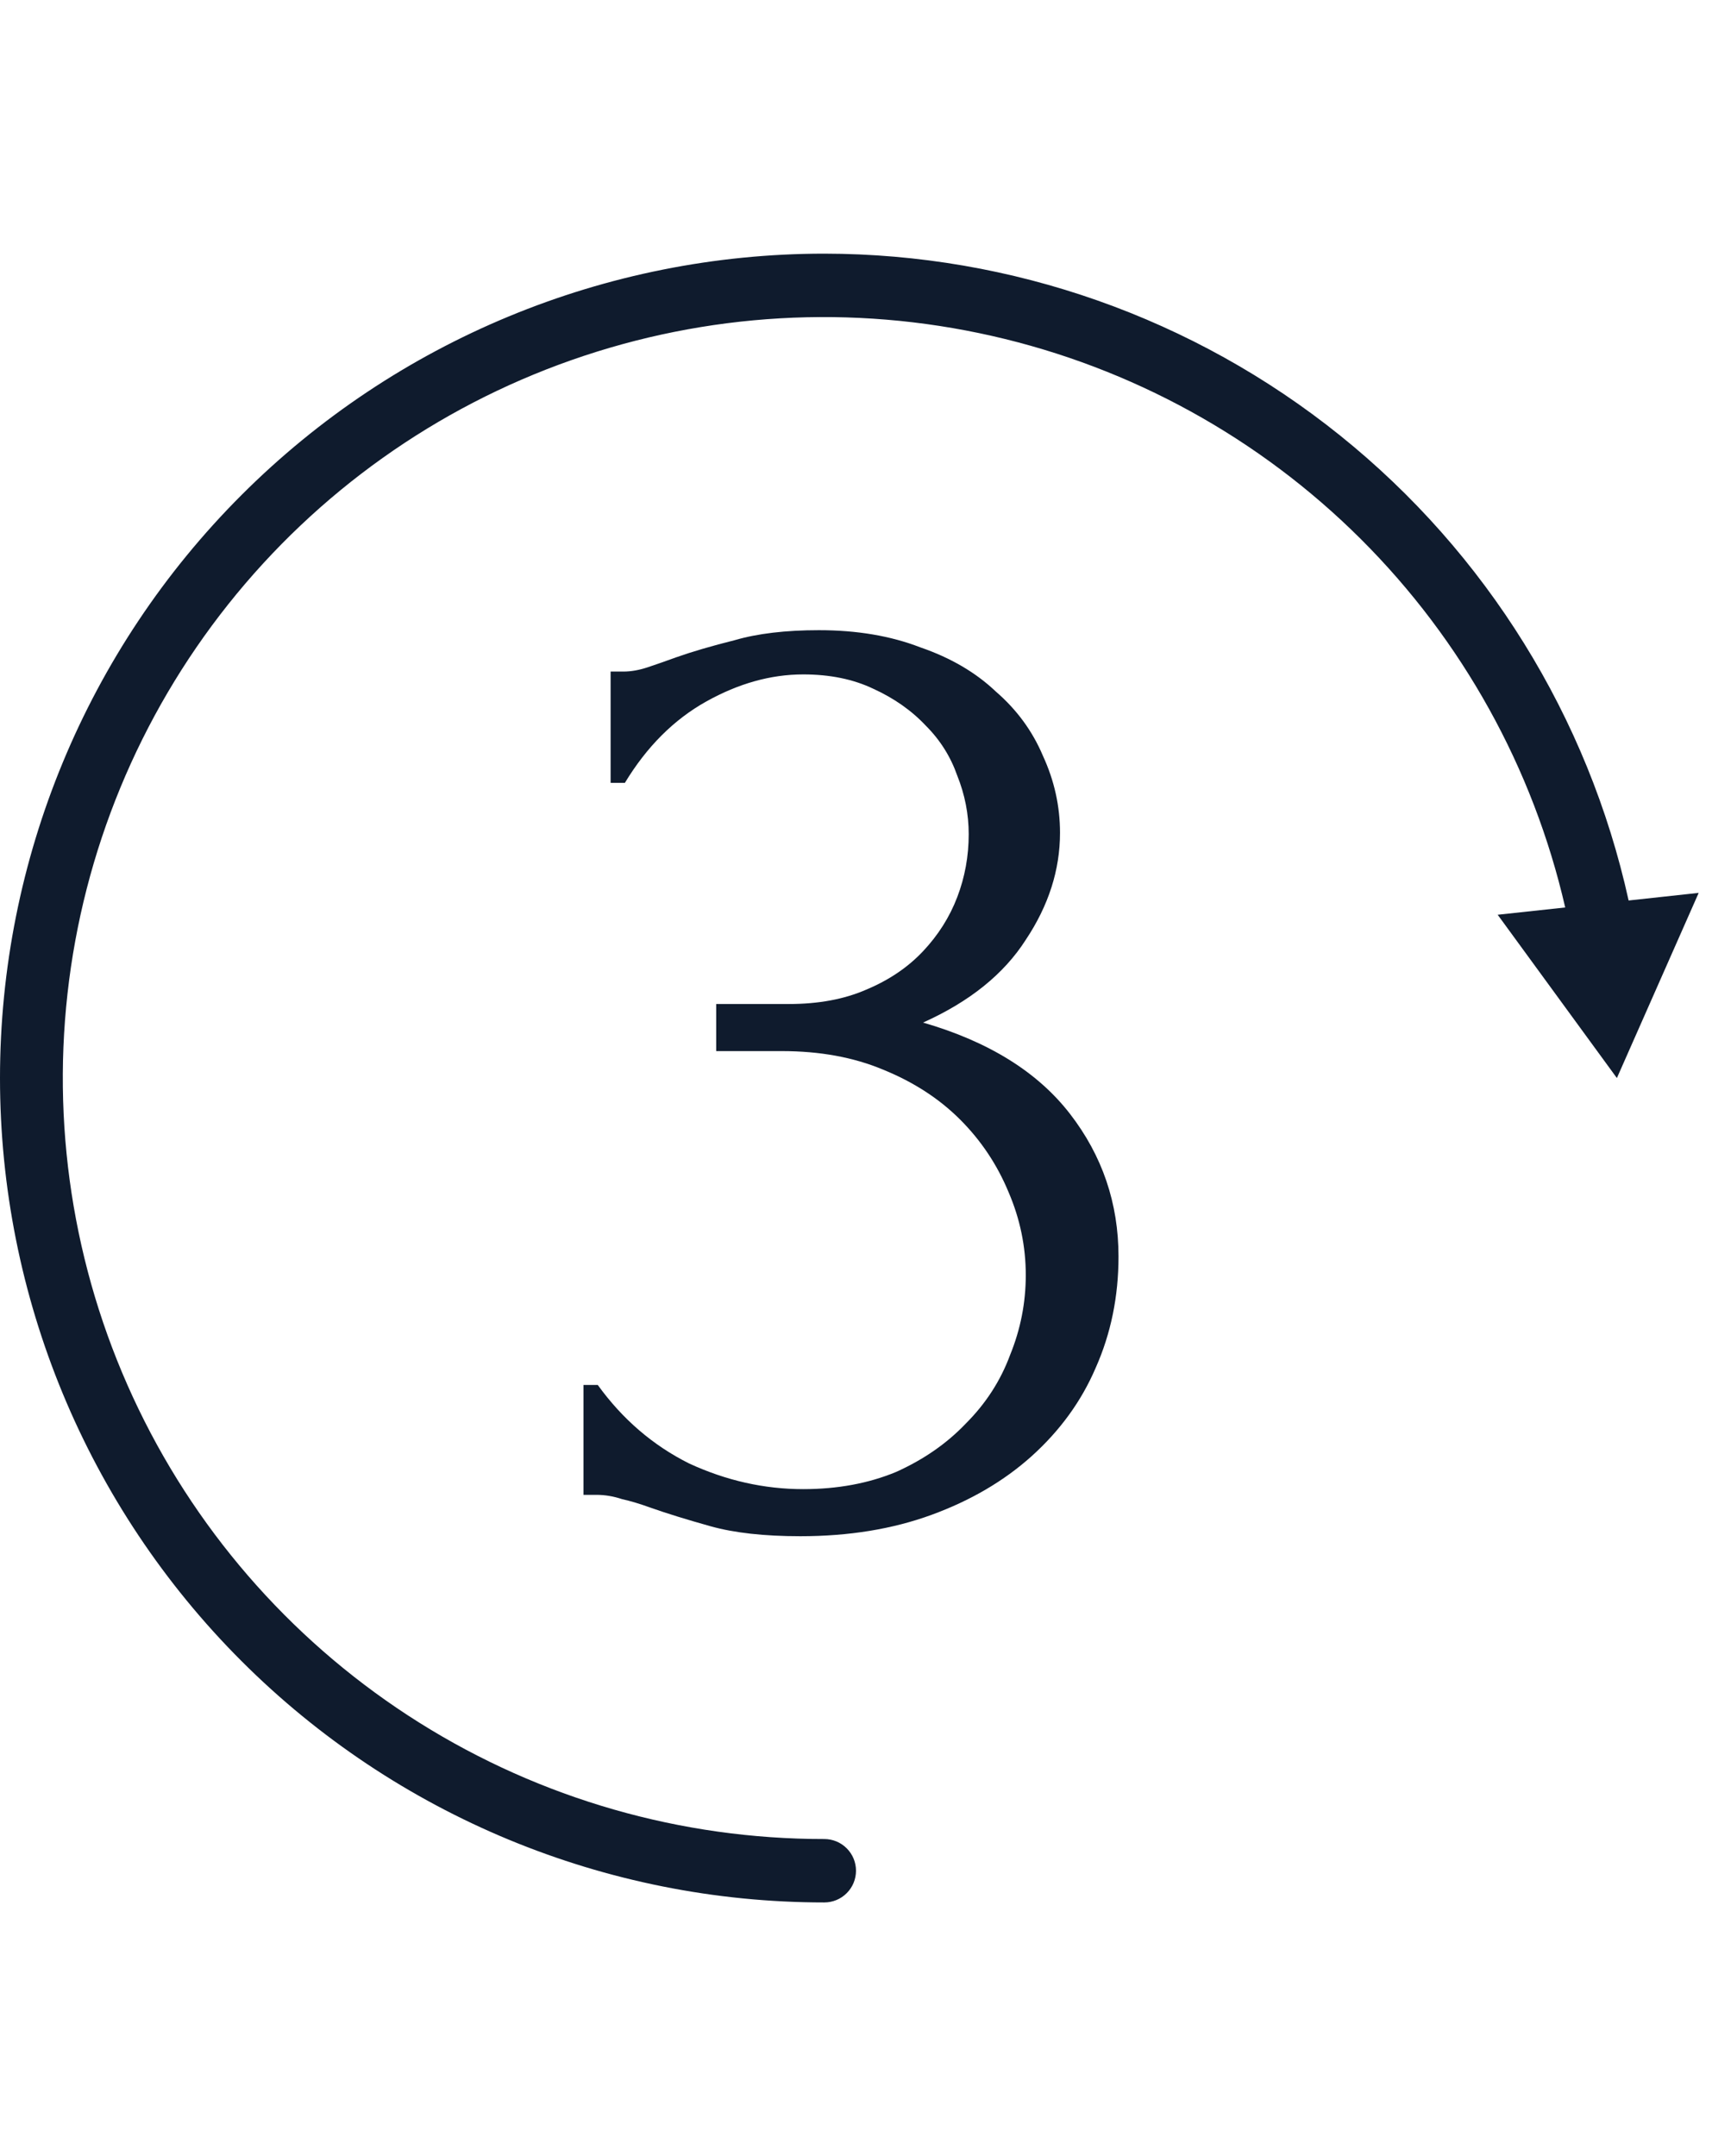 <?xml version="1.0" encoding="UTF-8"?> <svg xmlns="http://www.w3.org/2000/svg" width="54" height="68" viewBox="0 0 54 68" fill="none"> <path d="M19.26 21.18H19.665C19.905 21.18 20.16 21.135 20.43 21.045C20.7 20.955 21 20.85 21.33 20.73C21.84 20.55 22.455 20.37 23.175 20.19C23.895 19.98 24.78 19.875 25.83 19.875C27.03 19.875 28.095 20.055 29.025 20.415C29.985 20.745 30.78 21.21 31.41 21.81C32.07 22.38 32.565 23.055 32.895 23.835C33.255 24.615 33.435 25.425 33.435 26.265C33.435 27.435 33.075 28.56 32.355 29.64C31.665 30.72 30.585 31.59 29.115 32.25C31.185 32.85 32.73 33.81 33.75 35.13C34.77 36.45 35.28 37.95 35.28 39.63C35.28 40.89 35.04 42.06 34.56 43.14C34.11 44.19 33.435 45.12 32.535 45.93C31.665 46.71 30.615 47.325 29.385 47.775C28.155 48.225 26.775 48.45 25.245 48.45C24.105 48.45 23.16 48.345 22.41 48.135C21.66 47.925 21.03 47.73 20.52 47.55C20.19 47.43 19.89 47.34 19.62 47.28C19.35 47.19 19.08 47.145 18.81 47.145H18.405V43.68H18.855C19.635 44.76 20.595 45.585 21.735 46.155C22.905 46.695 24.105 46.965 25.335 46.965C26.415 46.965 27.39 46.785 28.26 46.425C29.13 46.035 29.865 45.525 30.465 44.895C31.095 44.265 31.56 43.545 31.86 42.735C32.19 41.925 32.355 41.085 32.355 40.215C32.355 39.315 32.175 38.445 31.815 37.605C31.455 36.735 30.945 35.97 30.285 35.31C29.625 34.65 28.815 34.125 27.855 33.735C26.925 33.345 25.86 33.15 24.66 33.15H22.59V31.665H24.885C25.815 31.665 26.625 31.515 27.315 31.215C28.035 30.915 28.635 30.51 29.115 30C29.595 29.49 29.955 28.92 30.195 28.29C30.435 27.66 30.555 27 30.555 26.31C30.555 25.68 30.435 25.065 30.195 24.465C29.985 23.865 29.655 23.34 29.205 22.89C28.755 22.41 28.2 22.02 27.54 21.72C26.91 21.42 26.175 21.27 25.335 21.27C24.315 21.27 23.295 21.555 22.275 22.125C21.255 22.695 20.4 23.55 19.71 24.69H19.26V21.18Z" fill="#0F1B2D"></path> <path d="M26 8C19.104 8 12.491 10.739 7.615 15.615C2.739 20.491 0 27.104 0 34C0 40.896 2.739 47.509 7.615 52.385C12.491 57.261 19.104 60 26 60C26.265 60 26.52 59.895 26.707 59.707C26.895 59.52 27 59.265 27 59C27 58.735 26.895 58.48 26.707 58.293C26.52 58.105 26.265 58 26 58C21.483 58.004 17.057 56.733 13.23 54.333C9.404 51.934 6.332 48.503 4.368 44.435C2.404 40.368 1.628 35.829 2.129 31.34C2.629 26.851 4.386 22.595 7.198 19.06C10.01 15.525 13.762 12.855 18.023 11.358C22.285 9.86 26.882 9.595 31.287 10.594C35.692 11.592 39.726 13.814 42.925 17.003C46.123 20.192 48.358 24.218 49.37 28.62L47.24 28.85L51 34L53.58 28.16L51.37 28.4C50.095 22.62 46.886 17.447 42.273 13.738C37.66 10.029 31.919 8.005 26 8Z" fill="#0F1B2D"></path> </svg> 